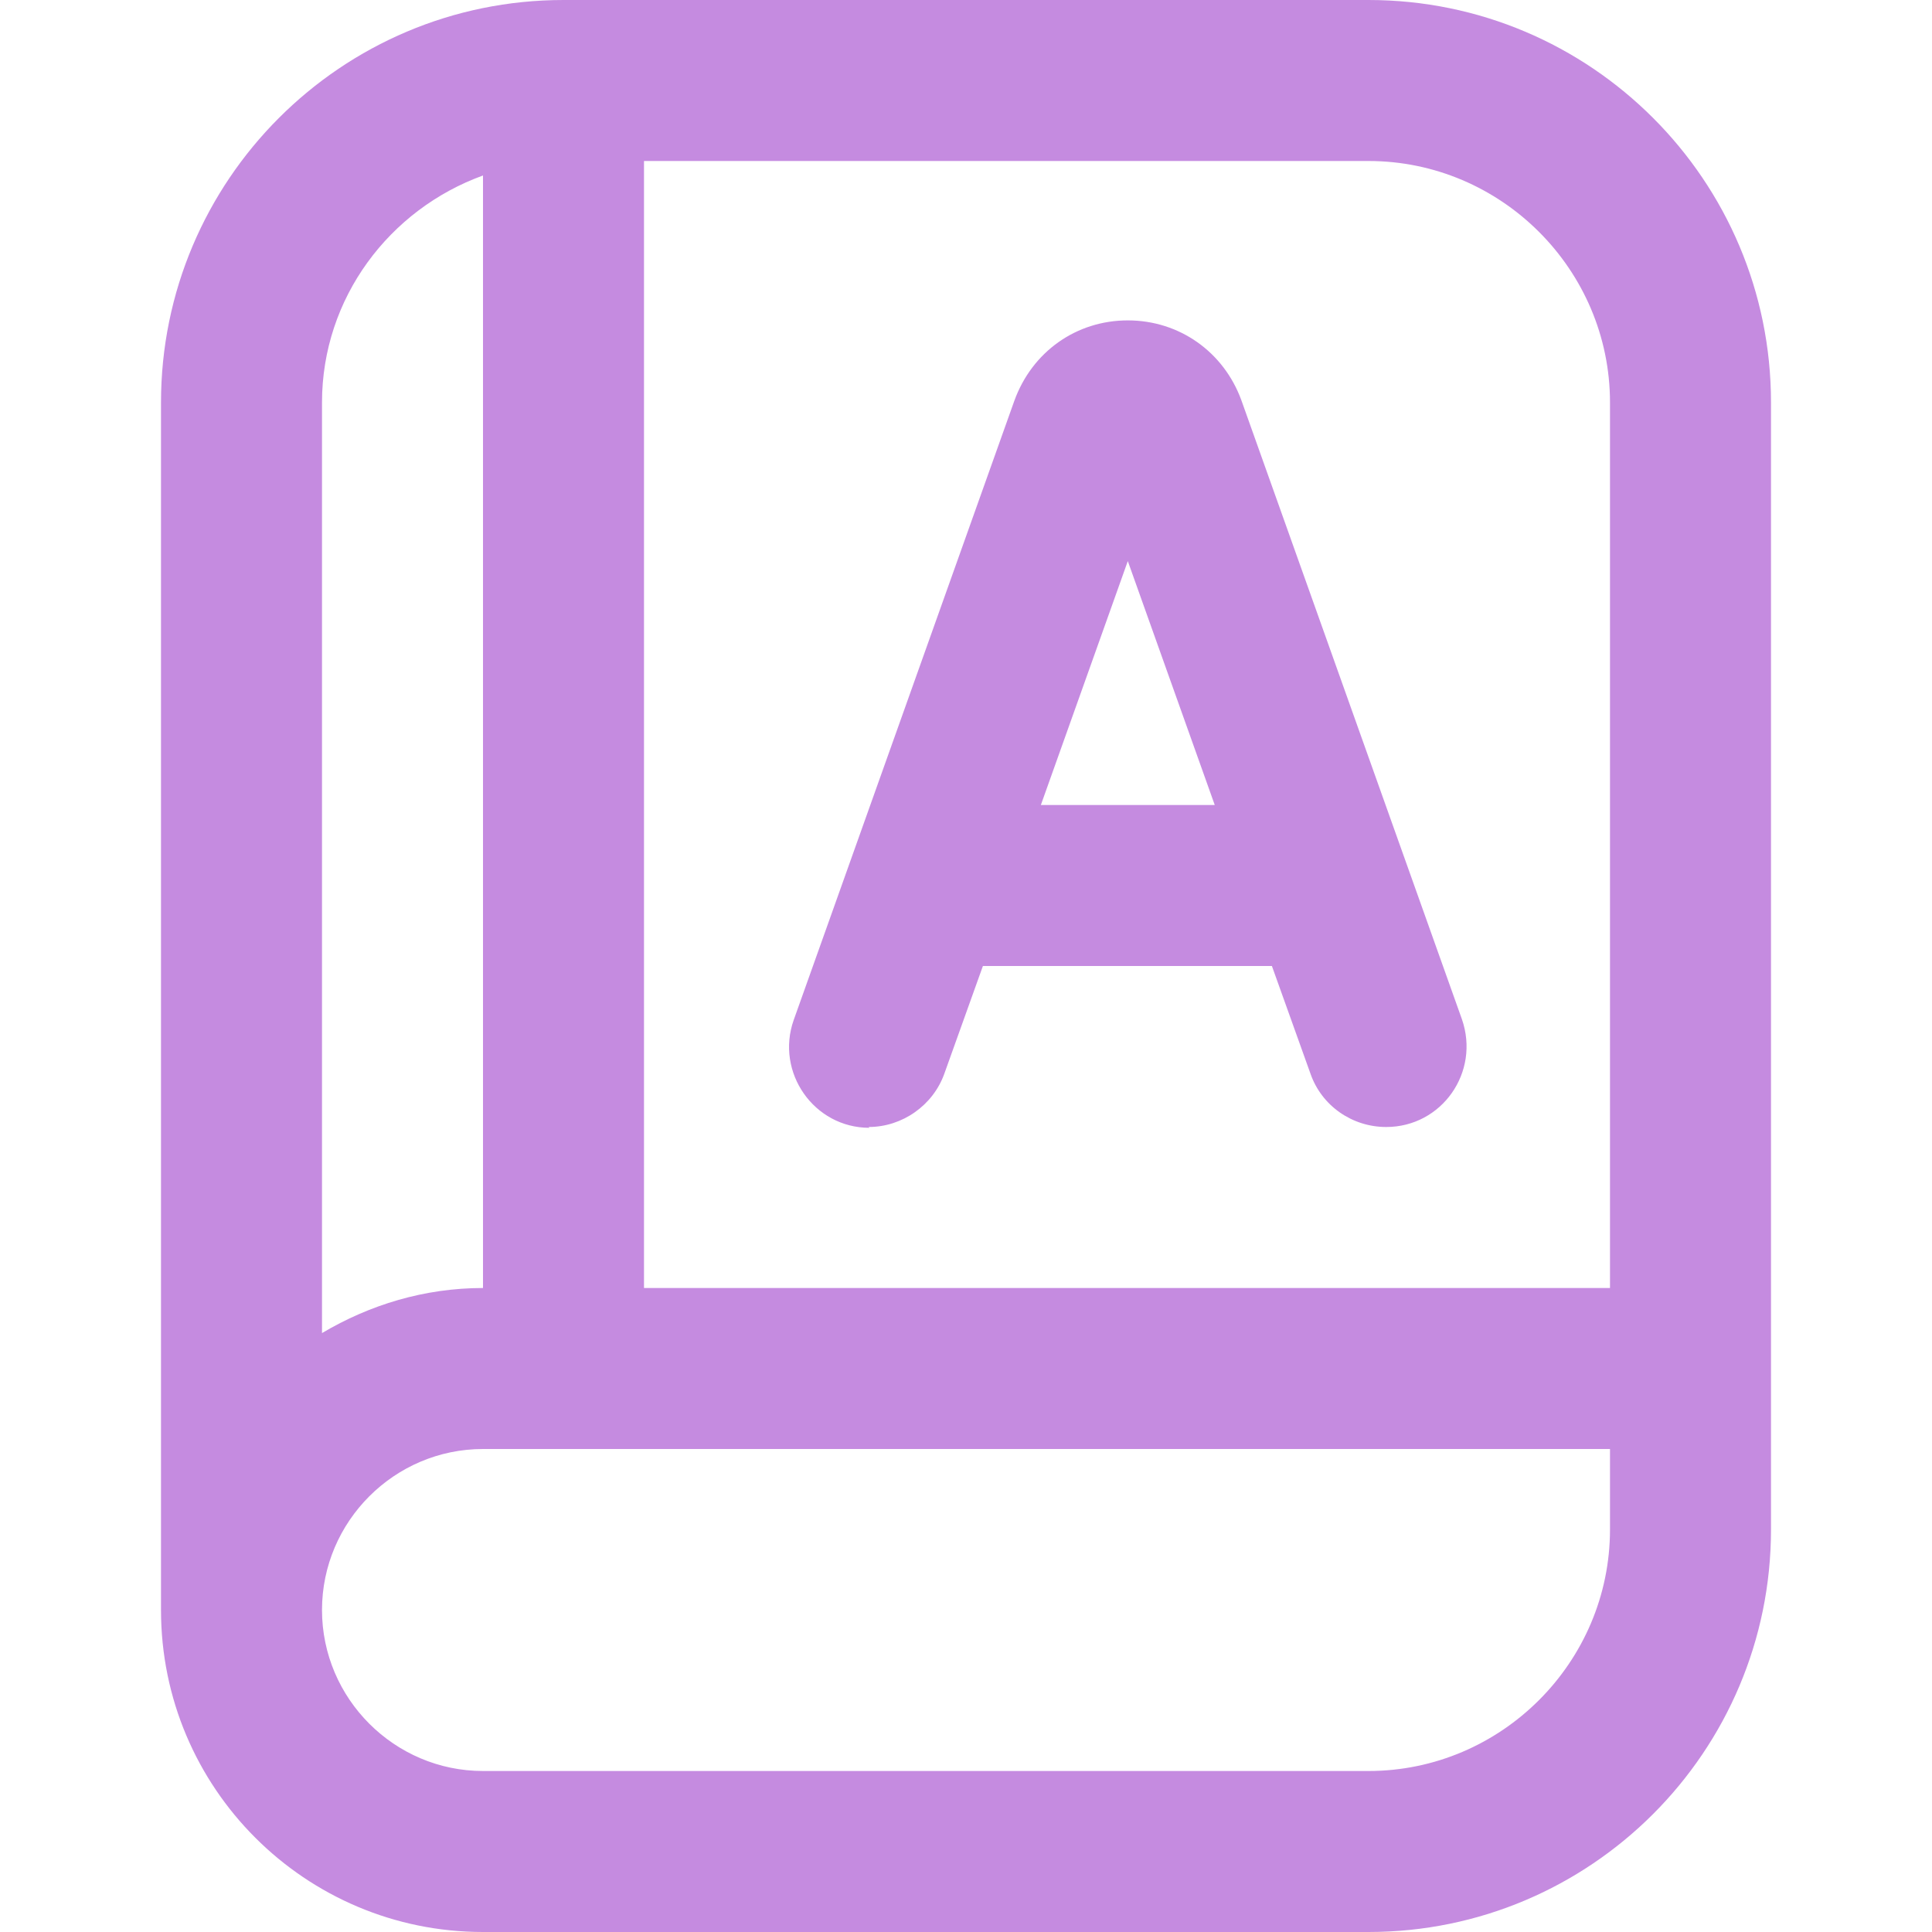 <?xml version="1.0" encoding="UTF-8"?> <svg xmlns="http://www.w3.org/2000/svg" xmlns:xlink="http://www.w3.org/1999/xlink" version="1.1" width="512" height="512" x="0" y="0" viewBox="0 0 24 24" style="enable-background:new 0 0 512 512" xml:space="preserve"><g><path d="M17 0H7C4.24 0 2 2.24 2 5v15c0 2.21 1.79 4 4 4h11c2.76 0 5-2.24 5-5V5c0-2.76-2.24-5-5-5Zm3 5v11H8V2h9c1.65 0 3 1.35 3 3ZM6 2.18V16c-.73 0-1.41.21-2 .56V5c0-1.3.84-2.4 2-2.82ZM17 22H6c-1.1 0-2-.9-2-2s.9-2 2-2h14v1c0 1.65-1.35 3-3 3Zm-6.21-8c.42 0 .8-.27.94-.66l.48-1.34h3.59l.48 1.34c.14.4.52.66.94.66.69 0 1.17-.68.94-1.34l-2.74-7.69c-.22-.6-.77-.99-1.41-.99s-1.19.39-1.41 1l-2.74 7.69c-.23.65.25 1.34.94 1.34Zm4.3-4h-2.16l1.08-3.03L15.09 10Z" fill="#c58be0" opacity="1" data-original="#000000"></path></g></svg> 